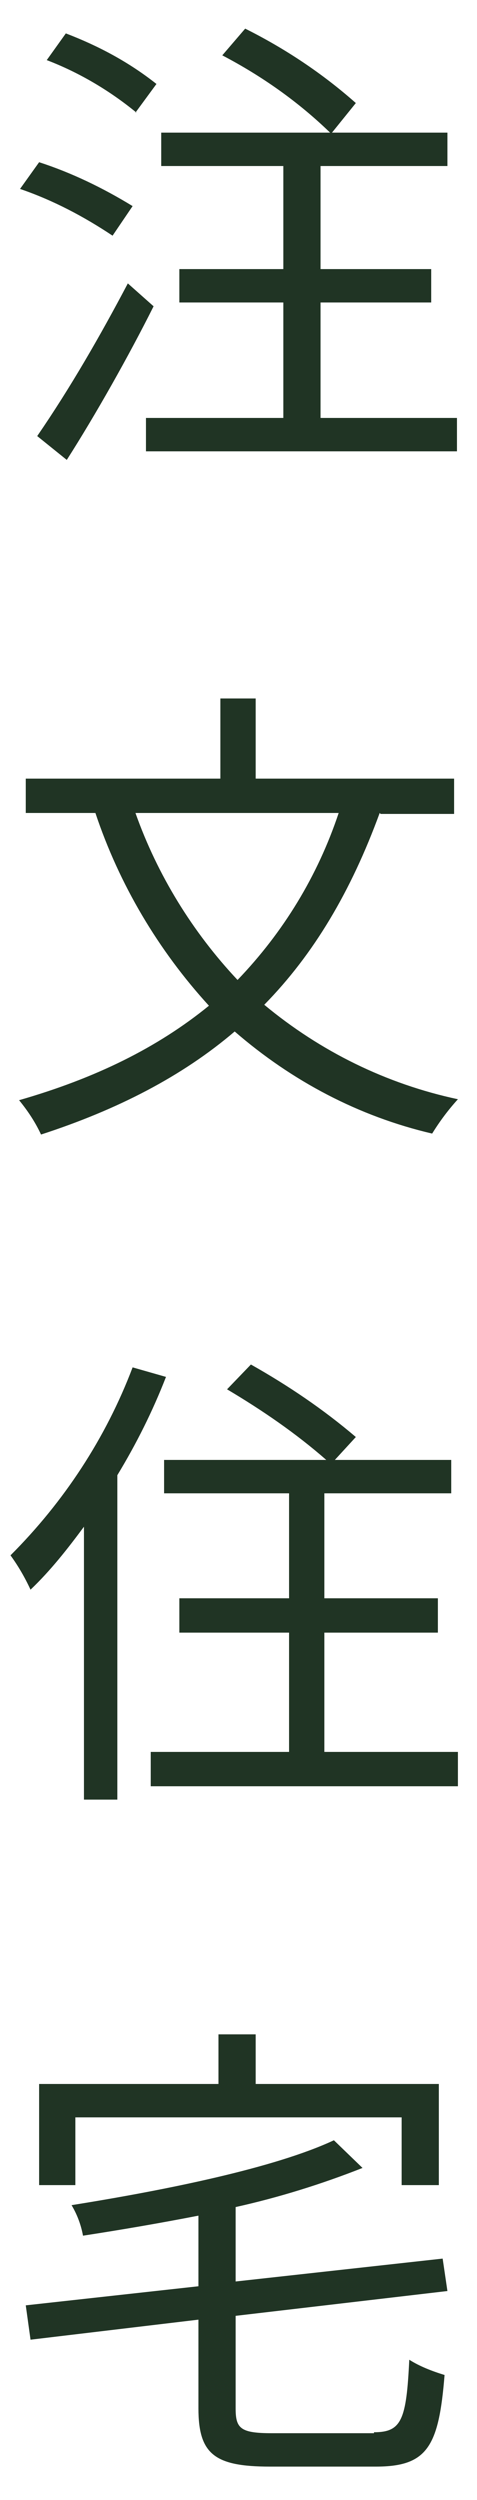 <?xml version="1.0" encoding="UTF-8"?>
<svg id="_グループ_285" data-name="グループ_285" xmlns="http://www.w3.org/2000/svg" xmlns:xlink="http://www.w3.org/1999/xlink" version="1.1" viewBox="0 0 50 262">
  <!-- Generator: Adobe Illustrator 29.1.0, SVG Export Plug-In . SVG Version: 2.1.0 Build 142)  -->
  <defs>
    <style>
      .st0 {
        fill: none;
      }

      .st1 {
        fill: #203424;
      }

      .st2 {
        clip-path: url(#clippath);
      }
    </style>
    <clipPath id="clippath">
      <rect class="st0" y="1" width="50" height="260"/>
    </clipPath>
  </defs>
  <g class="st2">
    <g id="_グループ_284" data-name="グループ_284">
      <path id="_パス_99" data-name="パス_99" class="st1" d="M17.4,144.3c-1.4,3.6-3.1,7-5.1,10.3v34h-3.5v-28.6c-1.7,2.3-3.5,4.6-5.6,6.6-.6-1.3-1.3-2.5-2.1-3.6,5.6-5.6,10-12.3,12.8-19.7l3.5,1ZM11.8,24.7c-3-2-6.2-3.7-9.7-4.9l2-2.8c3.4,1.1,6.7,2.7,9.8,4.6l-2.1,3.1ZM39.8,85.2c-3,8.2-6.9,14.8-12.1,20.1,5.9,4.9,12.8,8.3,20.3,9.9-1,1.1-1.9,2.3-2.7,3.6-7.7-1.8-14.7-5.5-20.7-10.7-5.5,4.7-12.3,8.2-20.3,10.8-.6-1.3-1.4-2.5-2.3-3.6,8-2.3,14.5-5.5,19.9-9.9-5.3-5.8-9.4-12.7-11.9-20.2H2.7v-3.6h20.4v-8.4h3.7v8.4h20.8v3.7h-7.7ZM39.2,254.9c2.9,0,3.4-1.3,3.7-7.6,1.1.7,2.4,1.2,3.7,1.6-.6,7.5-1.8,9.6-7.2,9.6h-11.1c-5.8,0-7.5-1.3-7.5-6.1v-9.3l-17.6,2.1-.5-3.6,18.1-2v-7.4c-4.1.8-8.2,1.5-12.1,2.1-.2-1.1-.6-2.2-1.2-3.2,10-1.6,21.3-3.9,27.5-6.8l3,2.9c-4.3,1.7-8.8,3.1-13.3,4.1v7.8l21.7-2.4.5,3.4-22.2,2.6v9.7c0,2.1.5,2.6,3.8,2.6h10.7ZM16.1,32.1c-2.6,5.2-6.1,11.4-9.1,16.1l-3.1-2.5c3.5-5.1,6.6-10.5,9.5-16l2.7,2.4ZM7.9,229h-3.8v-10.6h18.8v-5.2h3.9v5.2h19.2v10.6h-3.9v-7.1H7.9v7.1ZM14.3,11.8c-2.8-2.3-6-4.2-9.4-5.5l2-2.8c3.4,1.3,6.6,3,9.5,5.3l-2.2,3ZM14.2,85.2c2.3,6.5,6,12.5,10.7,17.5,4.8-5,8.4-10.9,10.6-17.5H14.2ZM47.9,43.8v3.5H15.3v-3.5h14.4v-12.1h-10.9v-3.5h10.9v-10.8h-12.8v-3.5h17.7c-3.3-3.2-7.1-5.9-11.3-8.1l2.4-2.8c4.2,2.1,8.1,4.7,11.6,7.8l-2.5,3.1h12.1v3.5h-13.3v10.8h11.6v3.5h-11.6v12.1h14.4ZM48,183.6v3.6H15.8v-3.6h14.5v-12.5h-11.5v-3.6h11.5v-11h-13.1v-3.5h17c-3.2-2.8-6.7-5.2-10.4-7.4l2.5-2.6c3.9,2.2,7.6,4.7,11,7.6l-2.2,2.4h12.2v3.5h-13.3v11h11.9v3.6h-11.9v12.5h14Z"/>
    </g>
  </g>
</svg>